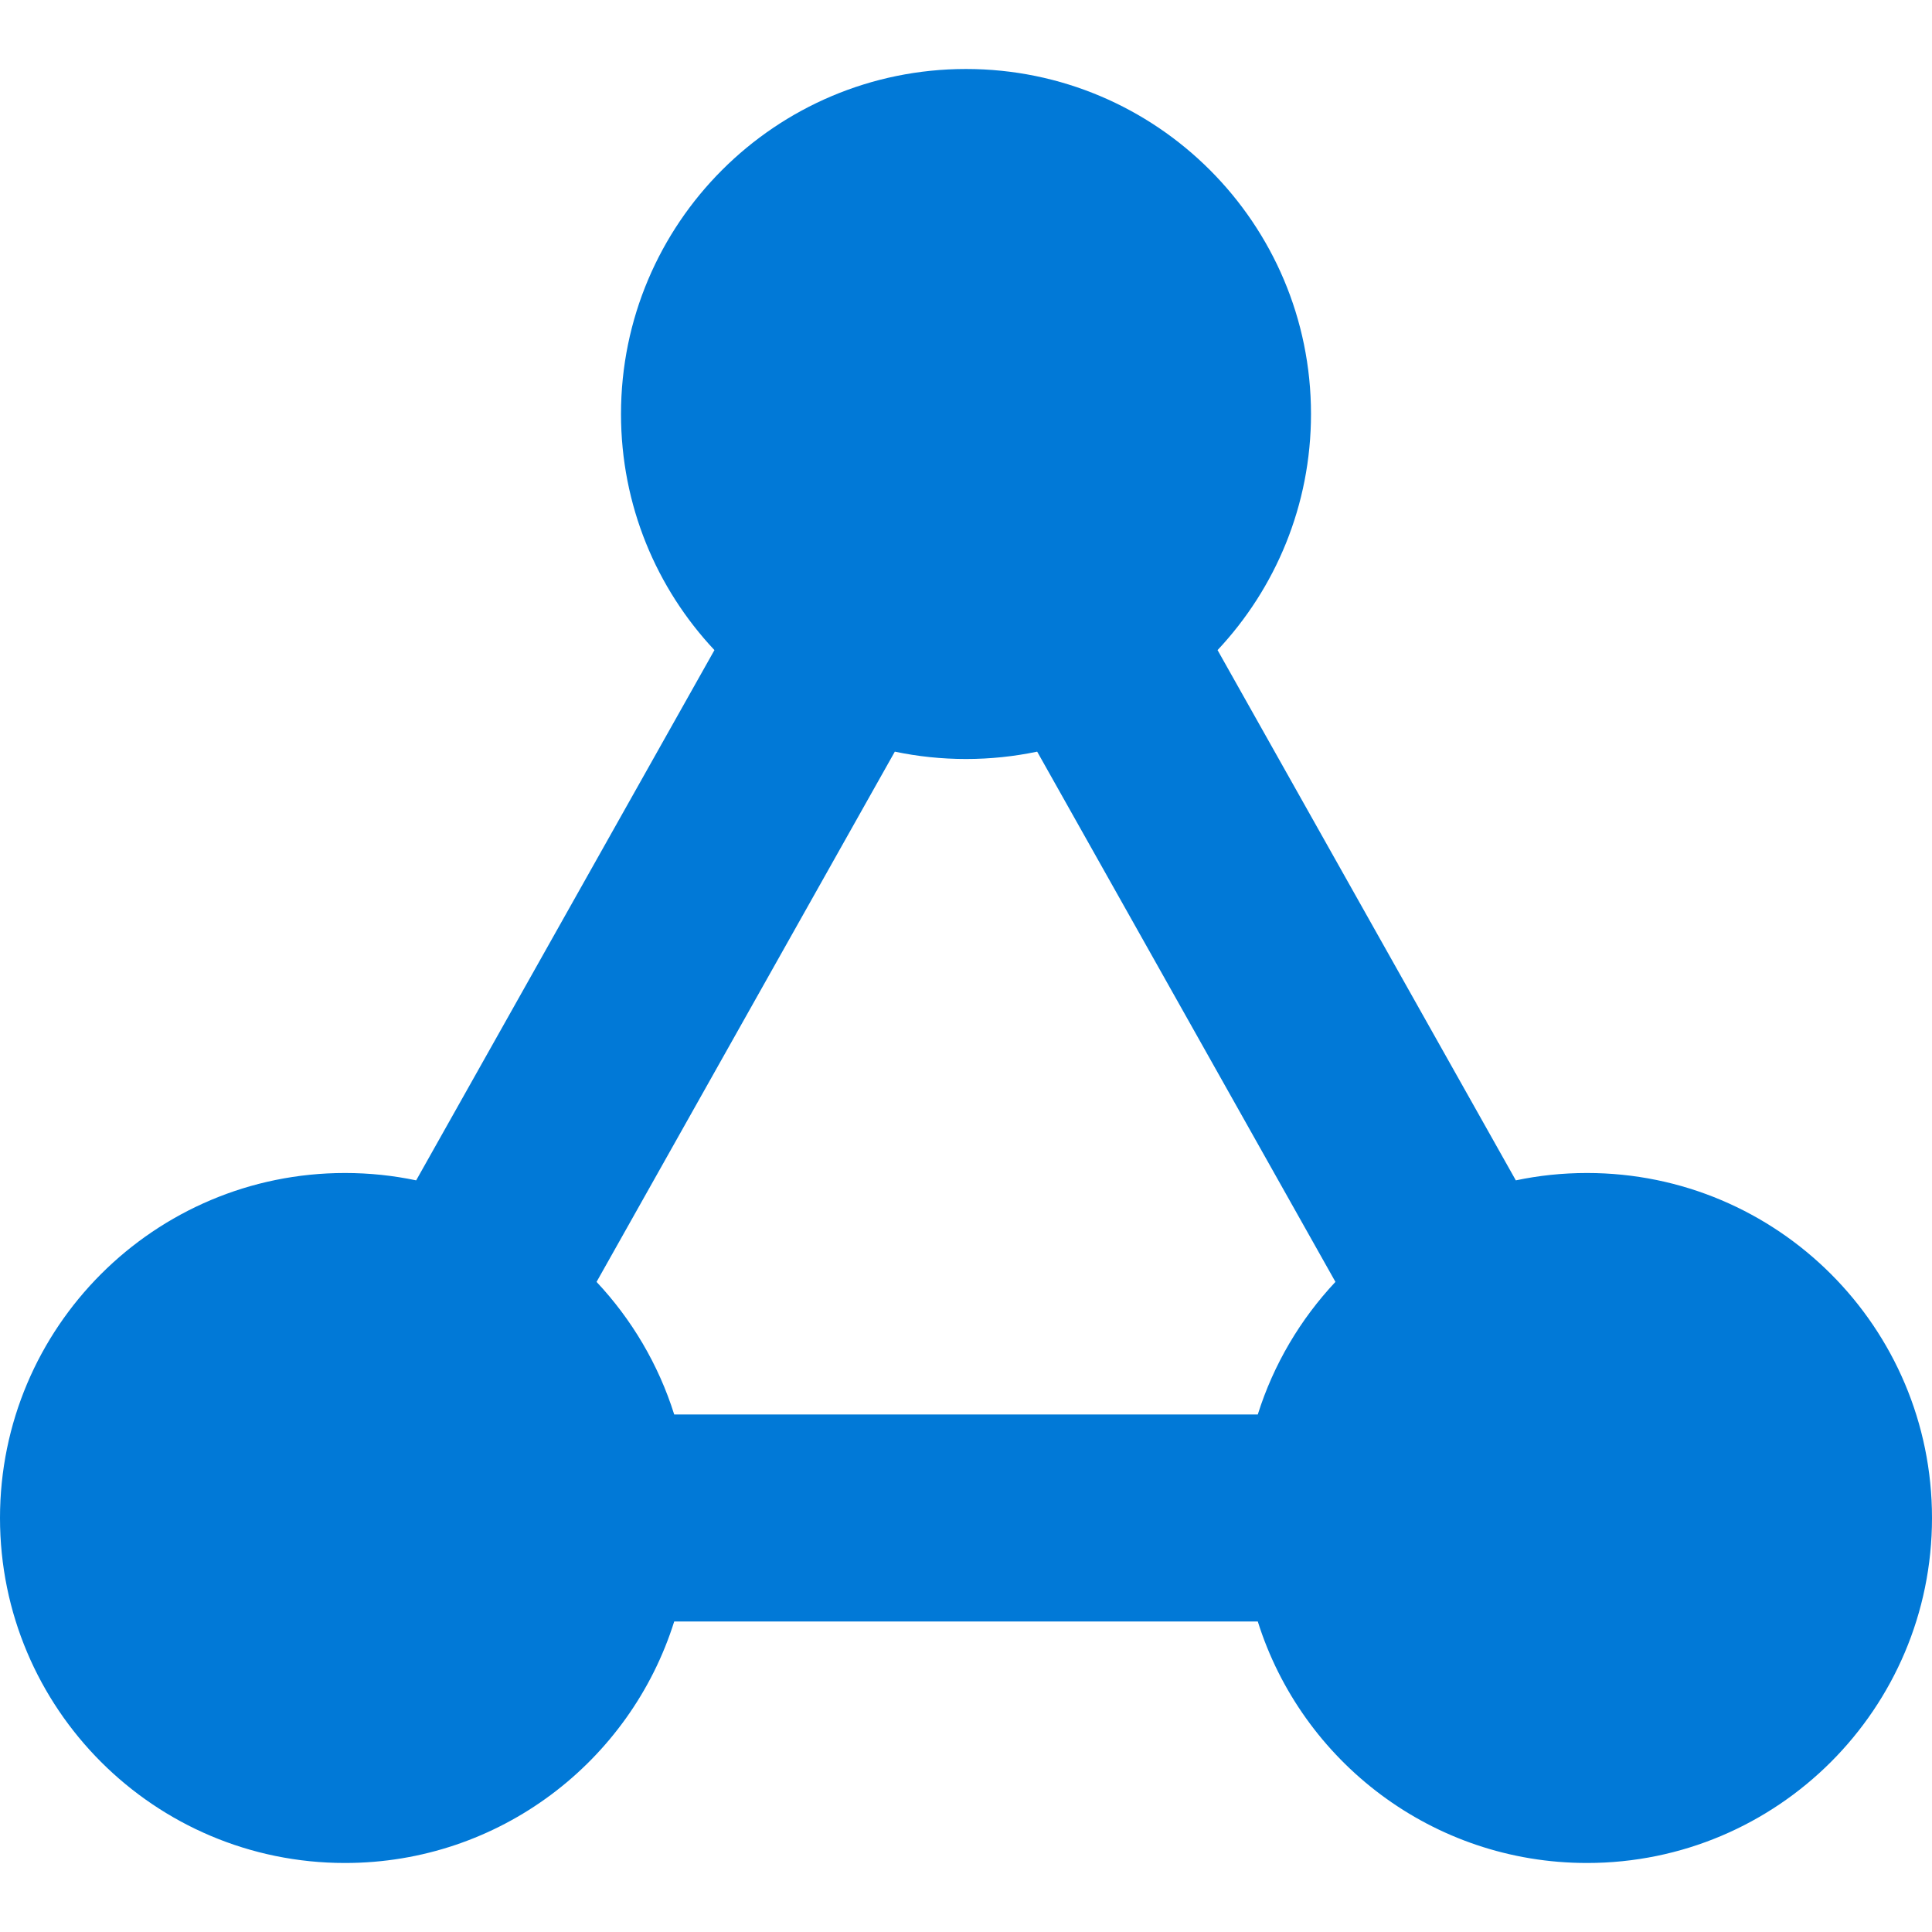 <svg width="100" height="100" viewBox="0 0 100 100" fill="none" xmlns="http://www.w3.org/2000/svg">
<path fill-rule="evenodd" clip-rule="evenodd" d="M32.143 21.428C32.143 11.566 40.138 3.571 50 3.571C59.862 3.571 67.857 11.566 67.857 21.428C67.857 26.156 66.02 30.454 63.021 33.649L78.459 61.095C79.648 60.845 80.88 60.714 82.143 60.714C92.005 60.714 100 68.709 100 78.571C100 88.433 92.005 96.428 82.143 96.428C74.147 96.428 67.378 91.173 65.103 83.928H34.897C32.622 91.173 25.853 96.428 17.857 96.428C7.995 96.428 0 88.433 0 78.571C0 68.709 7.995 60.714 17.857 60.714C19.12 60.714 20.352 60.845 21.541 61.095L36.979 33.649C33.98 30.455 32.143 26.156 32.143 21.428ZM53.684 38.905L69.122 66.35C67.307 68.284 65.918 70.621 65.103 73.213H34.897C34.082 70.621 32.693 68.284 30.878 66.351L46.316 38.905C47.505 39.154 48.737 39.286 50 39.286C51.263 39.286 52.495 39.154 53.684 38.905Z" fill="#0179D7"/>
</svg>
